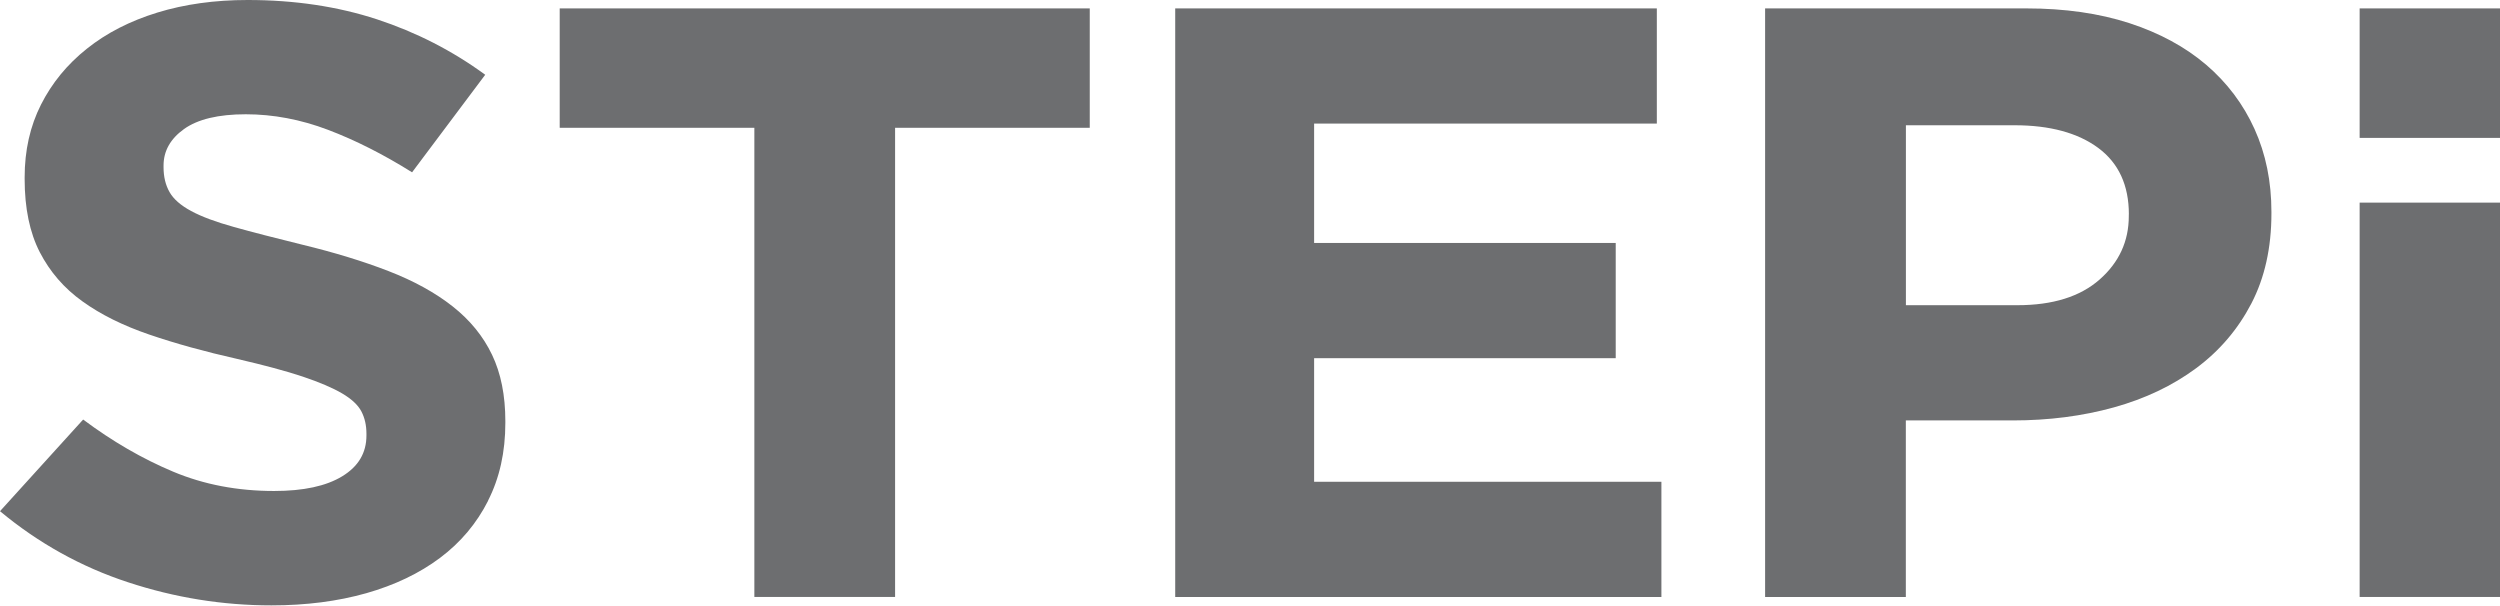 <svg xmlns="http://www.w3.org/2000/svg" fill="none" viewBox="0 0 1440 349" height="349" width="1440">
<path fill="#6D6E70" d="M281.169 288.403C274.528 301.496 265.322 312.456 253.446 321.346C241.569 330.236 227.444 336.993 211 341.681C194.556 346.336 176.354 348.696 156.361 348.696C128.287 348.696 100.739 344.267 73.718 335.377C46.698 326.519 22.137 312.844 0 294.449L47.892 241.656C64.723 254.232 82.011 264.254 99.755 271.689C117.464 279.125 136.86 282.81 157.907 282.81C174.773 282.81 187.844 279.998 197.121 274.34C206.432 268.683 211.07 260.859 211.07 250.837V249.868C211.07 245.018 210.121 240.751 208.189 237.033C206.256 233.315 202.567 229.856 197.086 226.623C191.639 223.423 184.085 220.19 174.387 216.925C164.689 213.692 152.11 210.33 136.649 206.741C117.991 202.538 101.09 197.883 85.981 192.711C70.872 187.538 58.012 181.169 47.471 173.572C36.894 166.007 28.742 156.535 22.91 145.252C17.112 133.97 14.195 119.907 14.195 103.128V102.158C14.195 86.673 17.323 72.707 23.612 60.261C29.902 47.814 38.686 37.081 50.036 28.061C61.35 19.009 74.878 12.091 90.619 7.242C106.326 2.425 123.684 0 142.623 0C169.643 0 194.485 3.718 217.114 11.121C239.742 18.557 260.544 29.193 279.483 43.062L237.353 99.249C220.874 88.936 204.71 80.757 188.934 74.776C173.157 68.795 157.345 65.821 141.568 65.821C125.792 65.821 113.95 68.666 106.045 74.291C98.139 79.949 94.203 86.964 94.203 95.369V96.339C94.203 101.835 95.363 106.587 97.647 110.628C99.931 114.669 104.077 118.29 110.05 121.523C116.024 124.756 124.211 127.827 134.611 130.704C145.012 133.614 158.083 137.008 173.93 140.888C192.588 145.414 209.208 150.489 223.79 156.147C238.407 161.804 250.705 168.593 260.719 176.482C270.769 184.402 278.323 193.68 283.418 204.349C288.513 214.985 291.078 227.755 291.078 242.594V243.563C291.078 260.342 287.775 275.278 281.134 288.339"></path>
<path fill="#6D6E70" d="M515.572 73.606V343.84H434.51V73.606H322.387V4.843H627.695V73.606H515.572Z"></path>
<path fill="#6D6E70" d="M676.924 343.873V4.843H954.333V71.181H756.931V139.944H930.651V206.315H756.931V277.502H956.969V343.873H676.924Z"></path>
<path fill="#6D6E70" d="M1226.23 123.489C1226.23 106.71 1220.36 93.941 1208.59 85.212C1196.82 76.516 1180.76 72.151 1160.41 72.151H1097.8V175.797H1162C1182.34 175.797 1198.15 170.883 1209.36 161.022C1220.57 151.162 1226.19 138.974 1226.19 124.459V123.489H1226.23ZM1296.78 174.827C1289.05 189.666 1278.44 202.112 1264.91 212.134C1251.42 222.123 1235.61 229.656 1217.55 234.667C1199.45 239.678 1180.09 242.167 1159.36 242.167H1097.76V343.873H1016.7V4.843H1167.27C1189.37 4.843 1209.12 7.688 1226.47 13.313C1243.83 18.971 1258.59 26.956 1270.71 37.269C1282.8 47.614 1292.11 59.963 1298.61 74.317C1305.11 88.703 1308.34 104.577 1308.34 122.034V123.004C1308.34 142.692 1304.48 159.988 1296.78 174.827Z"></path>
<path fill="#6D6E70" d="M1440.21 116.71H1359.15V343.85H1440.21V116.71Z"></path>
<path fill="#6D6E70" d="M1440.21 4.843H1359.15V79.425H1440.21V4.843Z"></path>
</svg>
